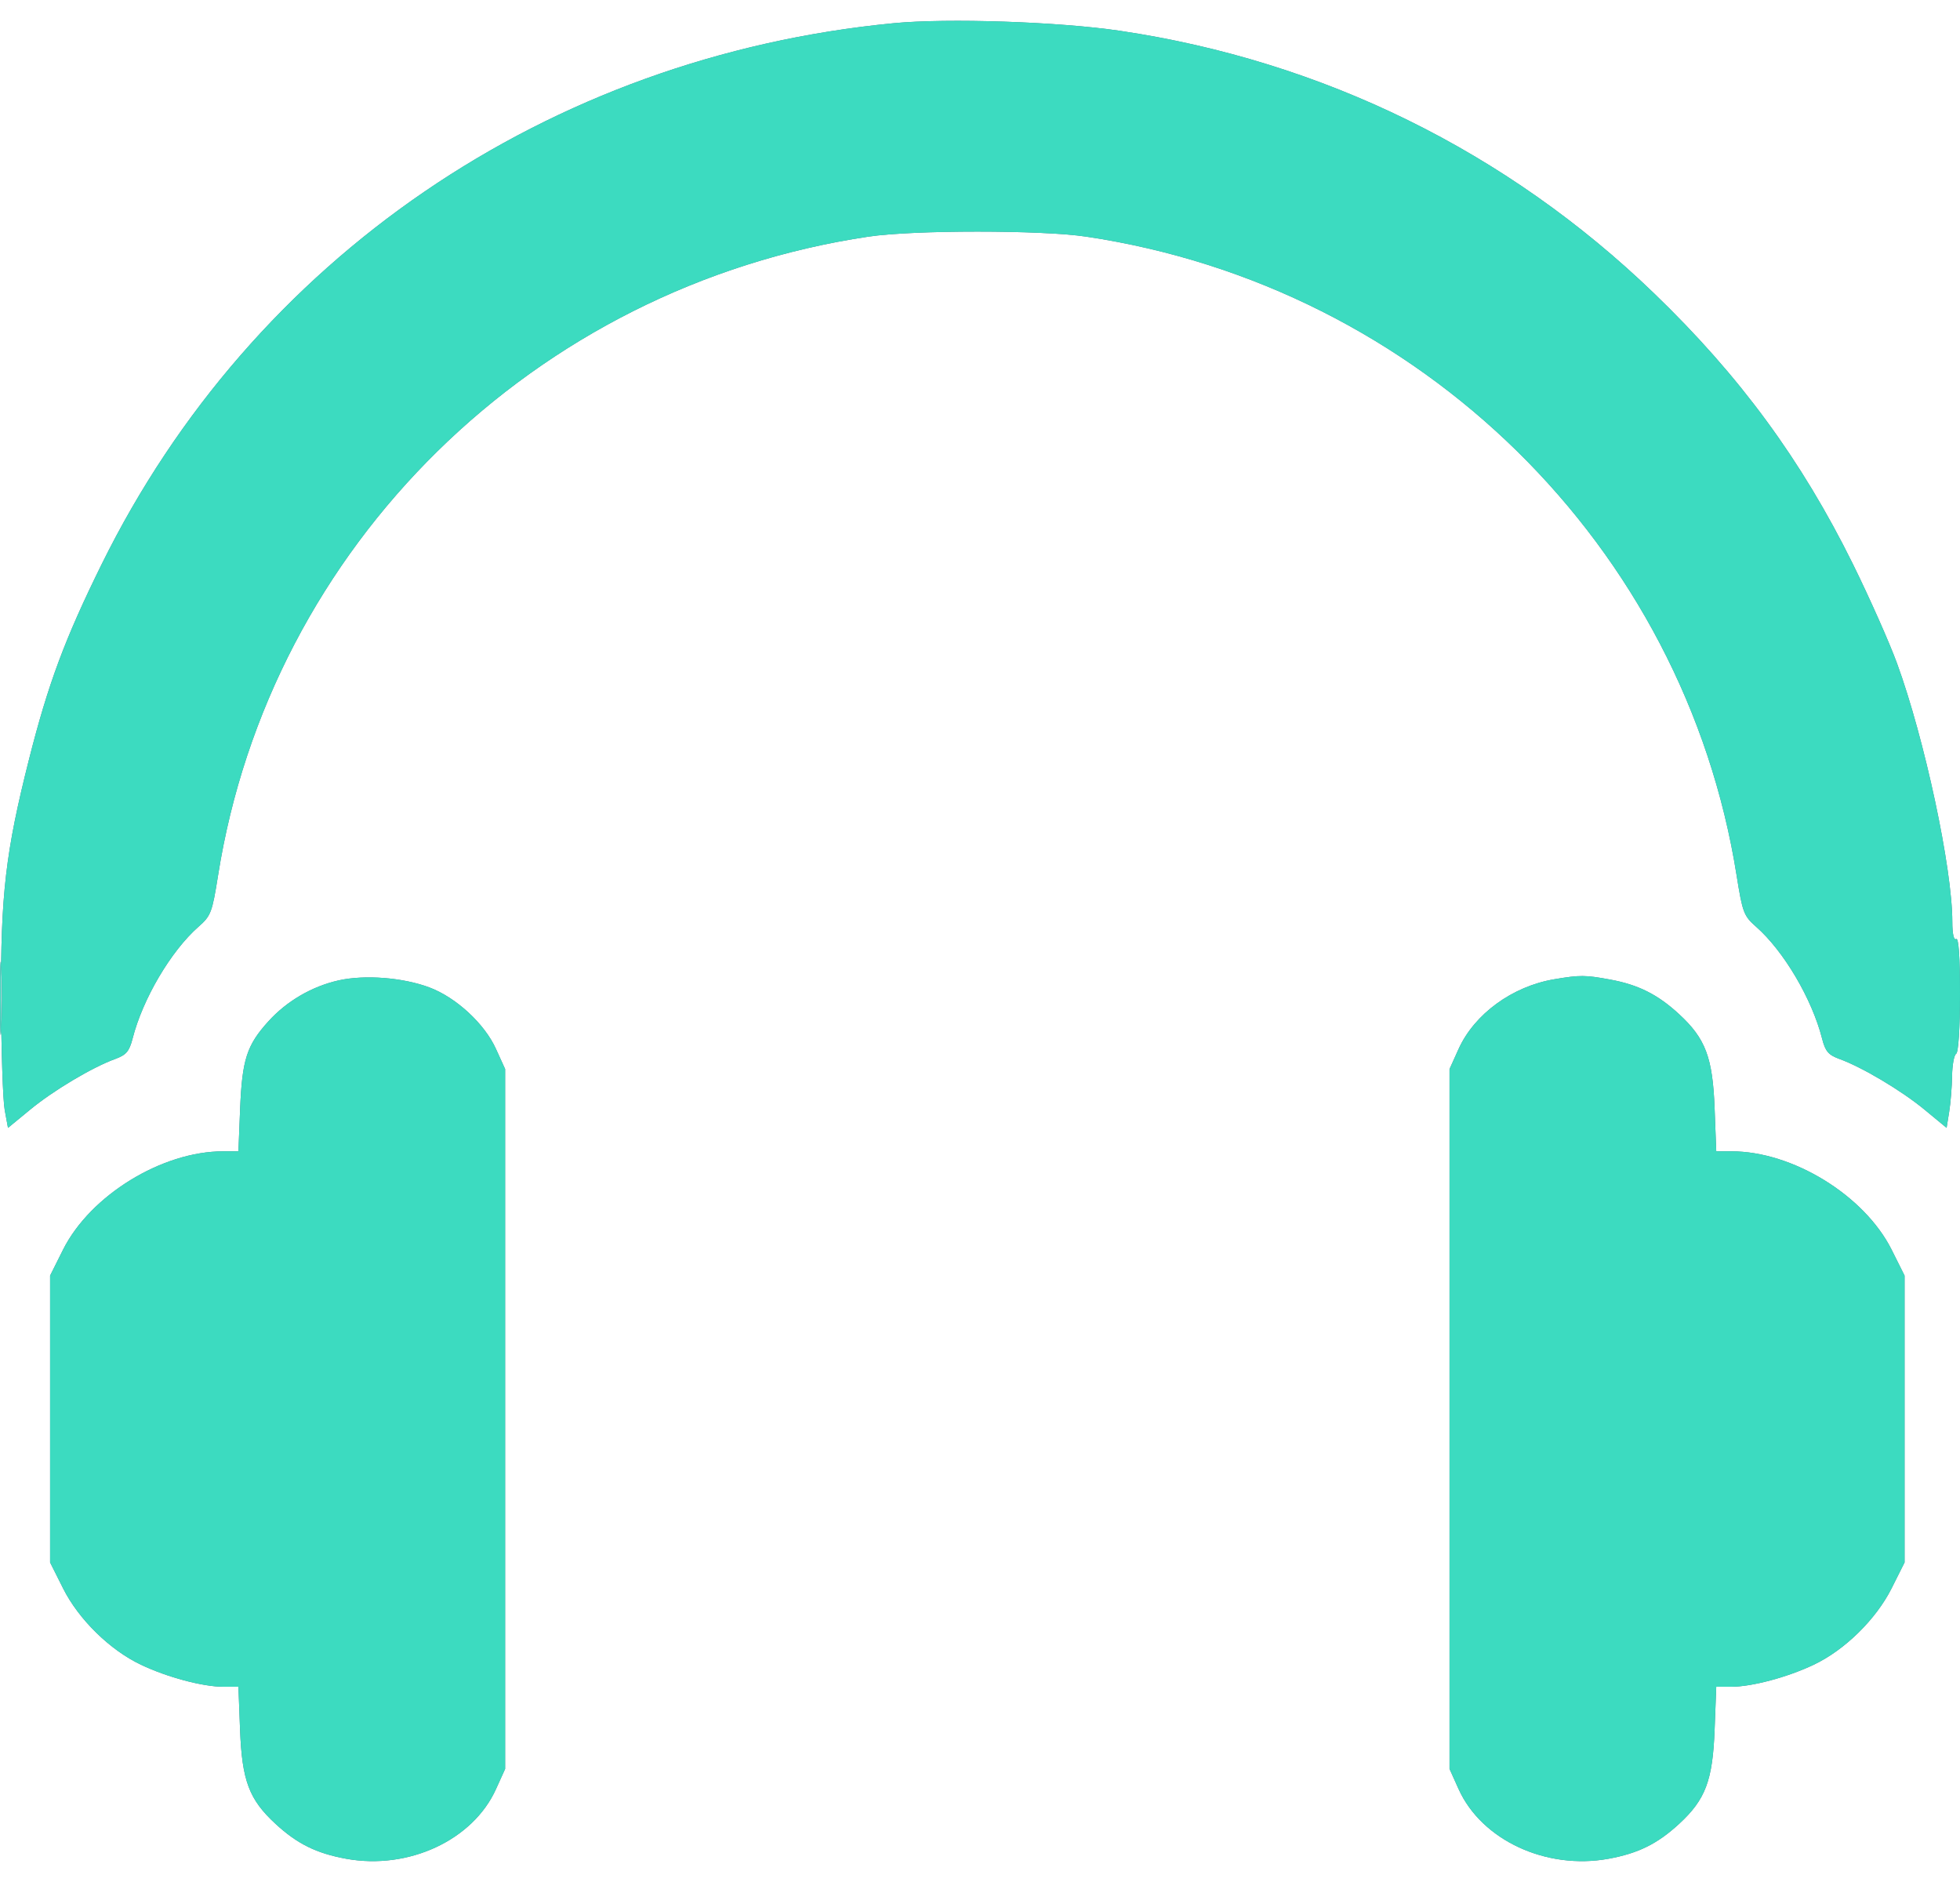 <?xml version="1.0" encoding="UTF-8"?> <svg xmlns="http://www.w3.org/2000/svg" width="25" height="24" viewBox="0 0 25 24" fill="none"><path fill-rule="evenodd" clip-rule="evenodd" d="M11.396 0.296C6.988 0.722 3.221 3.296 1.297 7.195C0.828 8.145 0.615 8.717 0.371 9.68C0.071 10.866 0.008 11.408 0.013 12.755C0.016 13.399 0.037 14.029 0.06 14.155L0.102 14.383L0.384 14.151C0.678 13.908 1.181 13.608 1.471 13.504C1.61 13.453 1.649 13.407 1.691 13.245C1.82 12.738 2.18 12.128 2.532 11.818C2.69 11.68 2.706 11.637 2.781 11.166C3.446 6.963 6.815 3.654 11.076 3.018C11.648 2.932 13.284 2.932 13.856 3.018C18.116 3.654 21.485 6.963 22.151 11.166C22.226 11.637 22.242 11.68 22.399 11.818C22.752 12.128 23.112 12.738 23.241 13.245C23.282 13.407 23.322 13.453 23.461 13.504C23.75 13.608 24.254 13.908 24.548 14.151L24.829 14.383L24.862 14.179C24.88 14.067 24.897 13.861 24.899 13.721C24.901 13.582 24.924 13.455 24.951 13.438C24.98 13.42 25 13.111 25 12.676C25 12.201 24.983 11.955 24.951 11.975C24.921 11.994 24.902 11.909 24.902 11.755C24.902 11.073 24.549 9.423 24.197 8.46C24.1 8.194 23.847 7.625 23.635 7.195C22.98 5.869 22.192 4.795 21.098 3.741C19.222 1.932 16.873 0.777 14.287 0.393C13.507 0.277 12.087 0.229 11.396 0.296ZM0 12.731C0 13.147 0.008 13.317 0.017 13.109C0.026 12.901 0.026 12.561 0.017 12.353C0.008 12.145 0 12.315 0 12.731ZM4.32 12.502C3.978 12.579 3.657 12.766 3.422 13.026C3.148 13.329 3.089 13.512 3.063 14.133L3.041 14.682H2.847C2.066 14.682 1.153 15.243 0.805 15.935L0.639 16.267V18.096V19.925L0.805 20.256C1.003 20.651 1.403 21.043 1.799 21.23C2.133 21.389 2.588 21.51 2.847 21.51H3.041L3.062 22.06C3.087 22.707 3.177 22.948 3.514 23.258C3.791 23.514 4.037 23.635 4.417 23.704C5.211 23.848 6.032 23.466 6.326 22.816L6.443 22.558V18.096V13.633L6.326 13.376C6.181 13.055 5.818 12.72 5.477 12.592C5.137 12.465 4.653 12.428 4.32 12.502ZM19.824 12.488C19.29 12.578 18.806 12.931 18.604 13.378L18.489 13.633V18.096V22.558L18.605 22.816C18.899 23.466 19.721 23.848 20.515 23.704C20.895 23.635 21.14 23.514 21.418 23.258C21.754 22.948 21.845 22.707 21.87 22.06L21.891 21.51H22.085C22.344 21.51 22.799 21.389 23.133 21.23C23.529 21.043 23.928 20.651 24.127 20.256L24.293 19.925V18.096V16.267L24.127 15.935C23.779 15.243 22.865 14.682 22.085 14.682H21.891L21.87 14.132C21.845 13.484 21.754 13.244 21.418 12.934C21.145 12.682 20.898 12.558 20.539 12.492C20.221 12.433 20.153 12.432 19.824 12.488Z" fill="#51748A"></path><path fill-rule="evenodd" clip-rule="evenodd" d="M11.396 0.296C6.988 0.722 3.221 3.296 1.297 7.195C0.828 8.145 0.615 8.717 0.371 9.68C0.071 10.866 0.008 11.408 0.013 12.755C0.016 13.399 0.037 14.029 0.06 14.155L0.102 14.383L0.384 14.151C0.678 13.908 1.181 13.608 1.471 13.504C1.61 13.453 1.649 13.407 1.691 13.245C1.82 12.738 2.18 12.128 2.532 11.818C2.69 11.68 2.706 11.637 2.781 11.166C3.446 6.963 6.815 3.654 11.076 3.018C11.648 2.932 13.284 2.932 13.856 3.018C18.116 3.654 21.485 6.963 22.151 11.166C22.226 11.637 22.242 11.68 22.399 11.818C22.752 12.128 23.112 12.738 23.241 13.245C23.282 13.407 23.322 13.453 23.461 13.504C23.75 13.608 24.254 13.908 24.548 14.151L24.829 14.383L24.862 14.179C24.88 14.067 24.897 13.861 24.899 13.721C24.901 13.582 24.924 13.455 24.951 13.438C24.98 13.42 25 13.111 25 12.676C25 12.201 24.983 11.955 24.951 11.975C24.921 11.994 24.902 11.909 24.902 11.755C24.902 11.073 24.549 9.423 24.197 8.46C24.1 8.194 23.847 7.625 23.635 7.195C22.98 5.869 22.192 4.795 21.098 3.741C19.222 1.932 16.873 0.777 14.287 0.393C13.507 0.277 12.087 0.229 11.396 0.296ZM0 12.731C0 13.147 0.008 13.317 0.017 13.109C0.026 12.901 0.026 12.561 0.017 12.353C0.008 12.145 0 12.315 0 12.731ZM4.32 12.502C3.978 12.579 3.657 12.766 3.422 13.026C3.148 13.329 3.089 13.512 3.063 14.133L3.041 14.682H2.847C2.066 14.682 1.153 15.243 0.805 15.935L0.639 16.267V18.096V19.925L0.805 20.256C1.003 20.651 1.403 21.043 1.799 21.23C2.133 21.389 2.588 21.51 2.847 21.51H3.041L3.062 22.06C3.087 22.707 3.177 22.948 3.514 23.258C3.791 23.514 4.037 23.635 4.417 23.704C5.211 23.848 6.032 23.466 6.326 22.816L6.443 22.558V18.096V13.633L6.326 13.376C6.181 13.055 5.818 12.72 5.477 12.592C5.137 12.465 4.653 12.428 4.32 12.502ZM19.824 12.488C19.29 12.578 18.806 12.931 18.604 13.378L18.489 13.633V18.096V22.558L18.605 22.816C18.899 23.466 19.721 23.848 20.515 23.704C20.895 23.635 21.14 23.514 21.418 23.258C21.754 22.948 21.845 22.707 21.87 22.06L21.891 21.51H22.085C22.344 21.51 22.799 21.389 23.133 21.23C23.529 21.043 23.928 20.651 24.127 20.256L24.293 19.925V18.096V16.267L24.127 15.935C23.779 15.243 22.865 14.682 22.085 14.682H21.891L21.87 14.132C21.845 13.484 21.754 13.244 21.418 12.934C21.145 12.682 20.898 12.558 20.539 12.492C20.221 12.433 20.153 12.432 19.824 12.488Z" fill="#3CDBC0"></path></svg> 